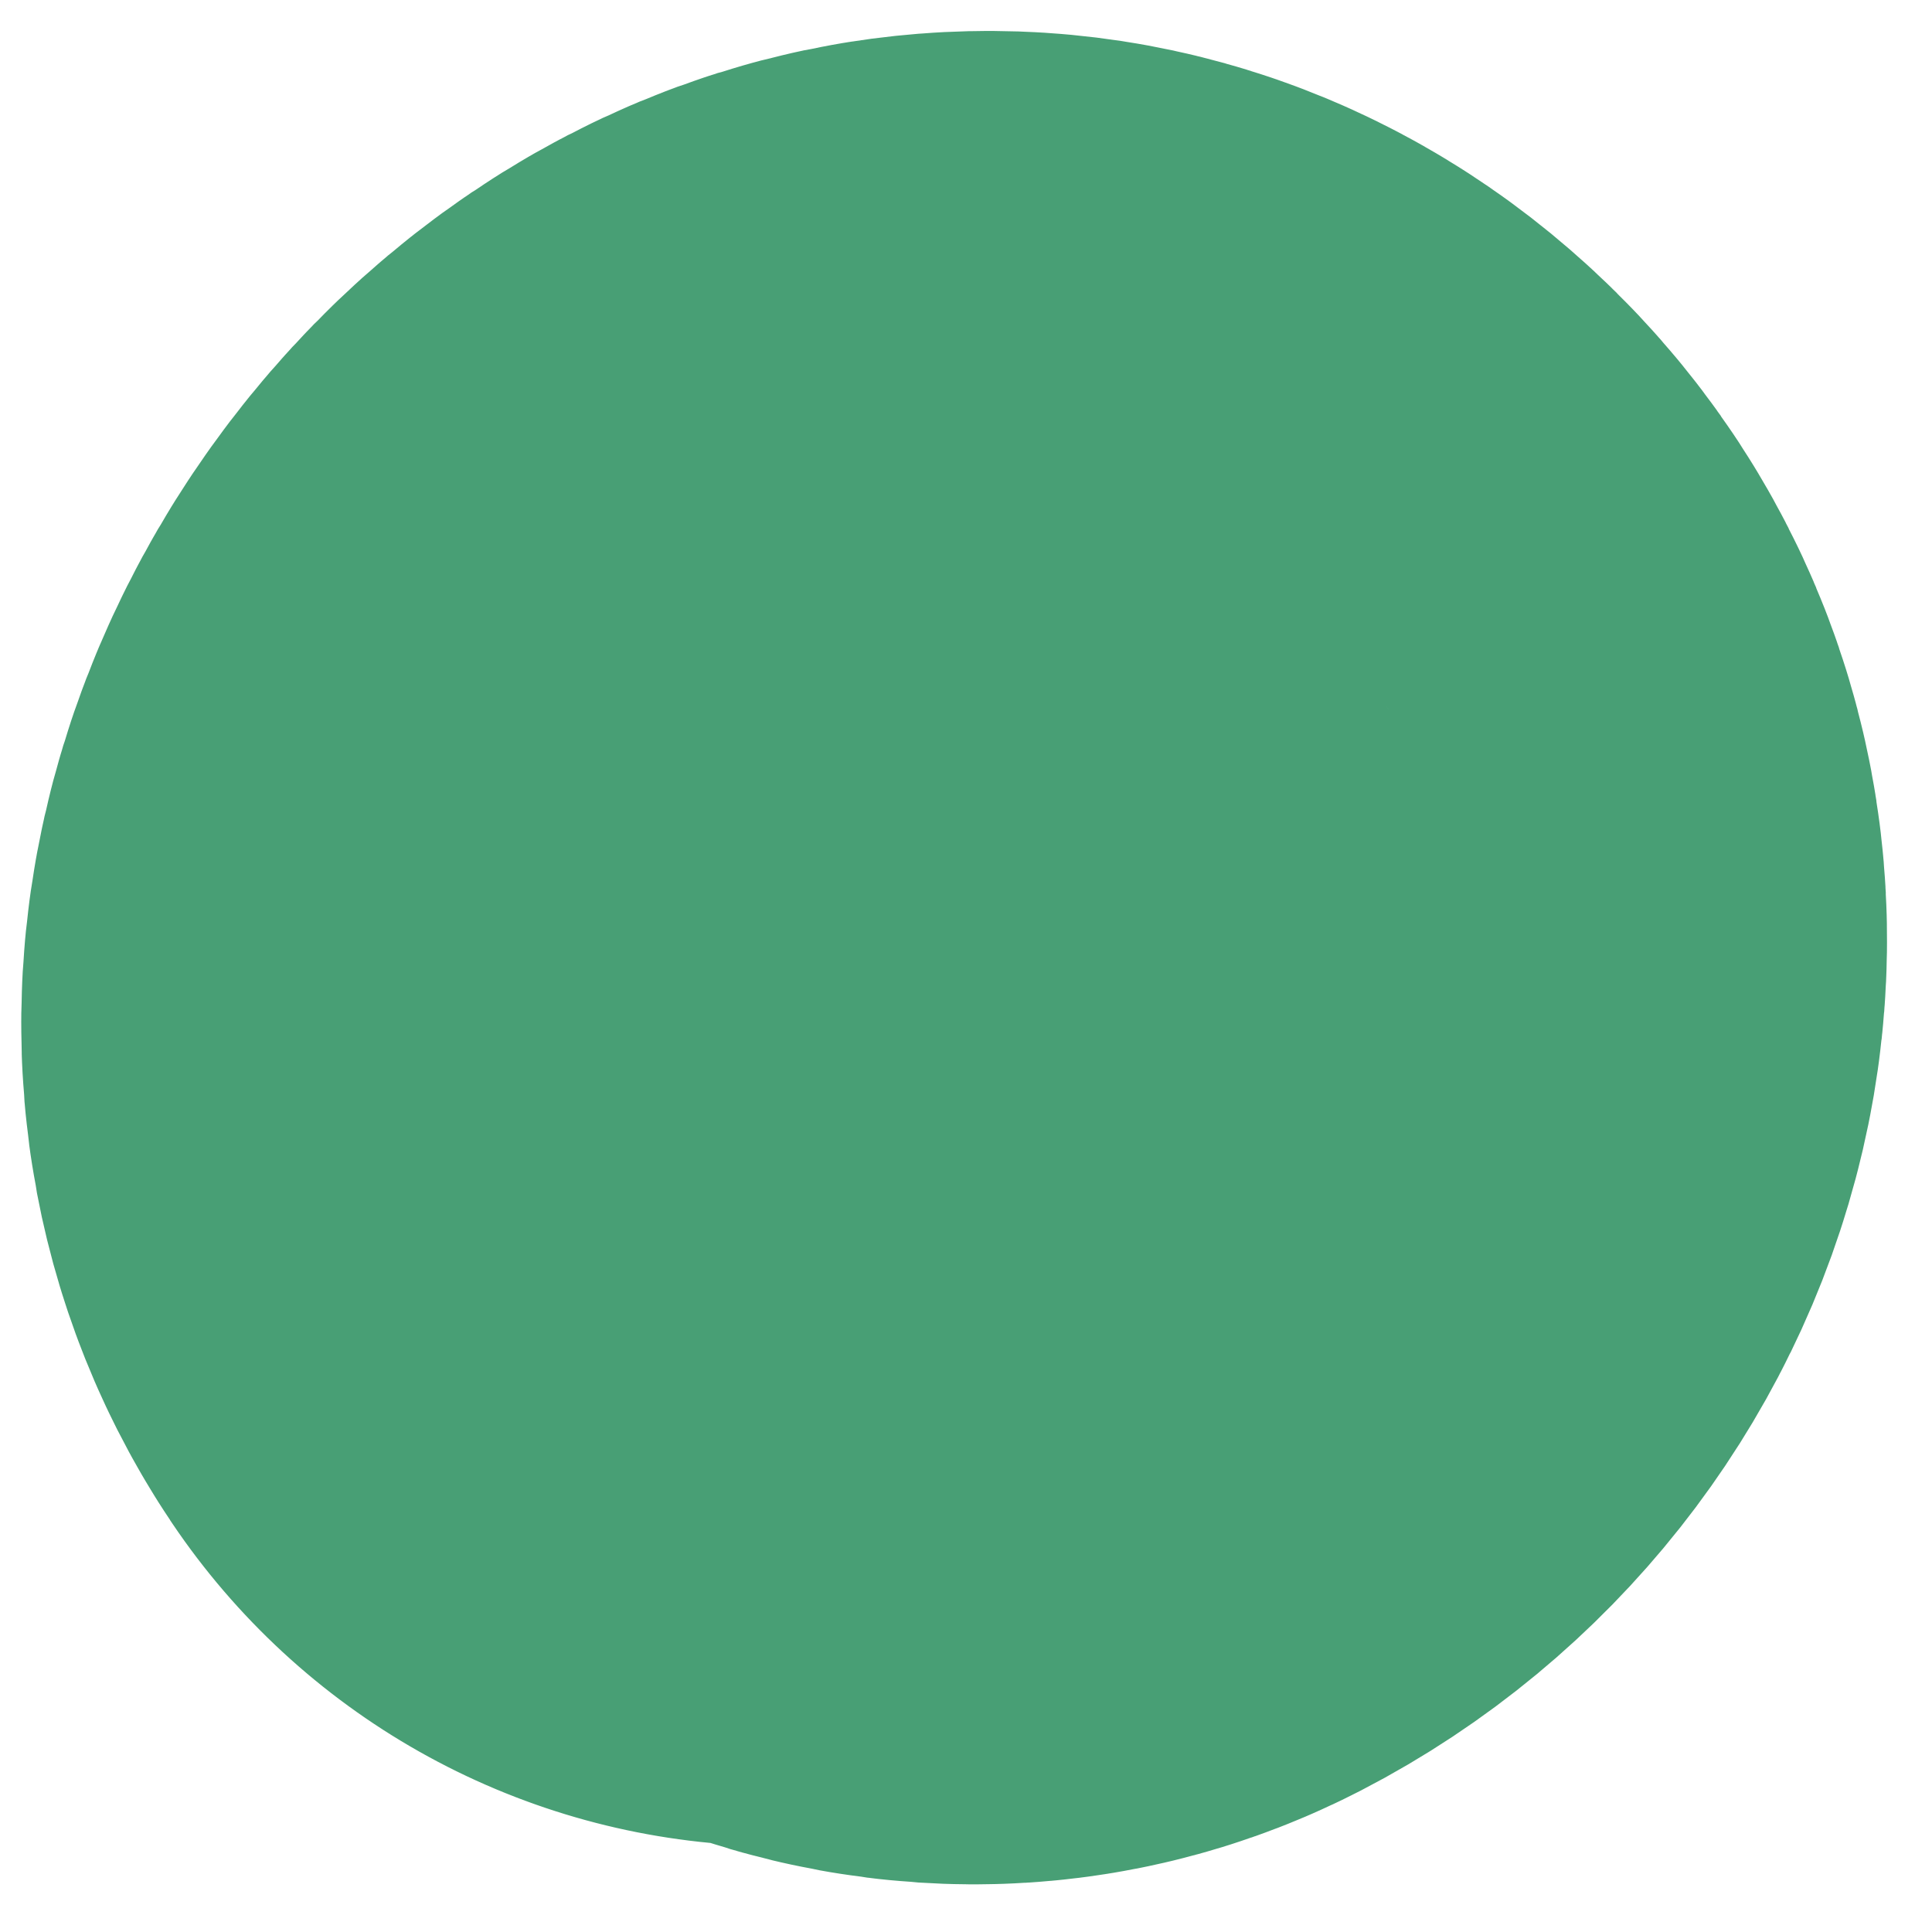 <?xml version="1.0" encoding="UTF-8"?> <svg xmlns="http://www.w3.org/2000/svg" width="27" height="27" viewBox="0 0 27 27" fill="none"><path d="M13.542 11.741C12.874 12.273 10.682 13.54 11.412 14.707C11.979 15.614 13.256 16.489 14.329 15.936C16.129 15.006 16.873 12.626 15.246 11.217C12.861 9.15 9.384 13.319 10.887 15.575" stroke="#489F75" stroke-width="20.451" stroke-linecap="round"></path></svg> 